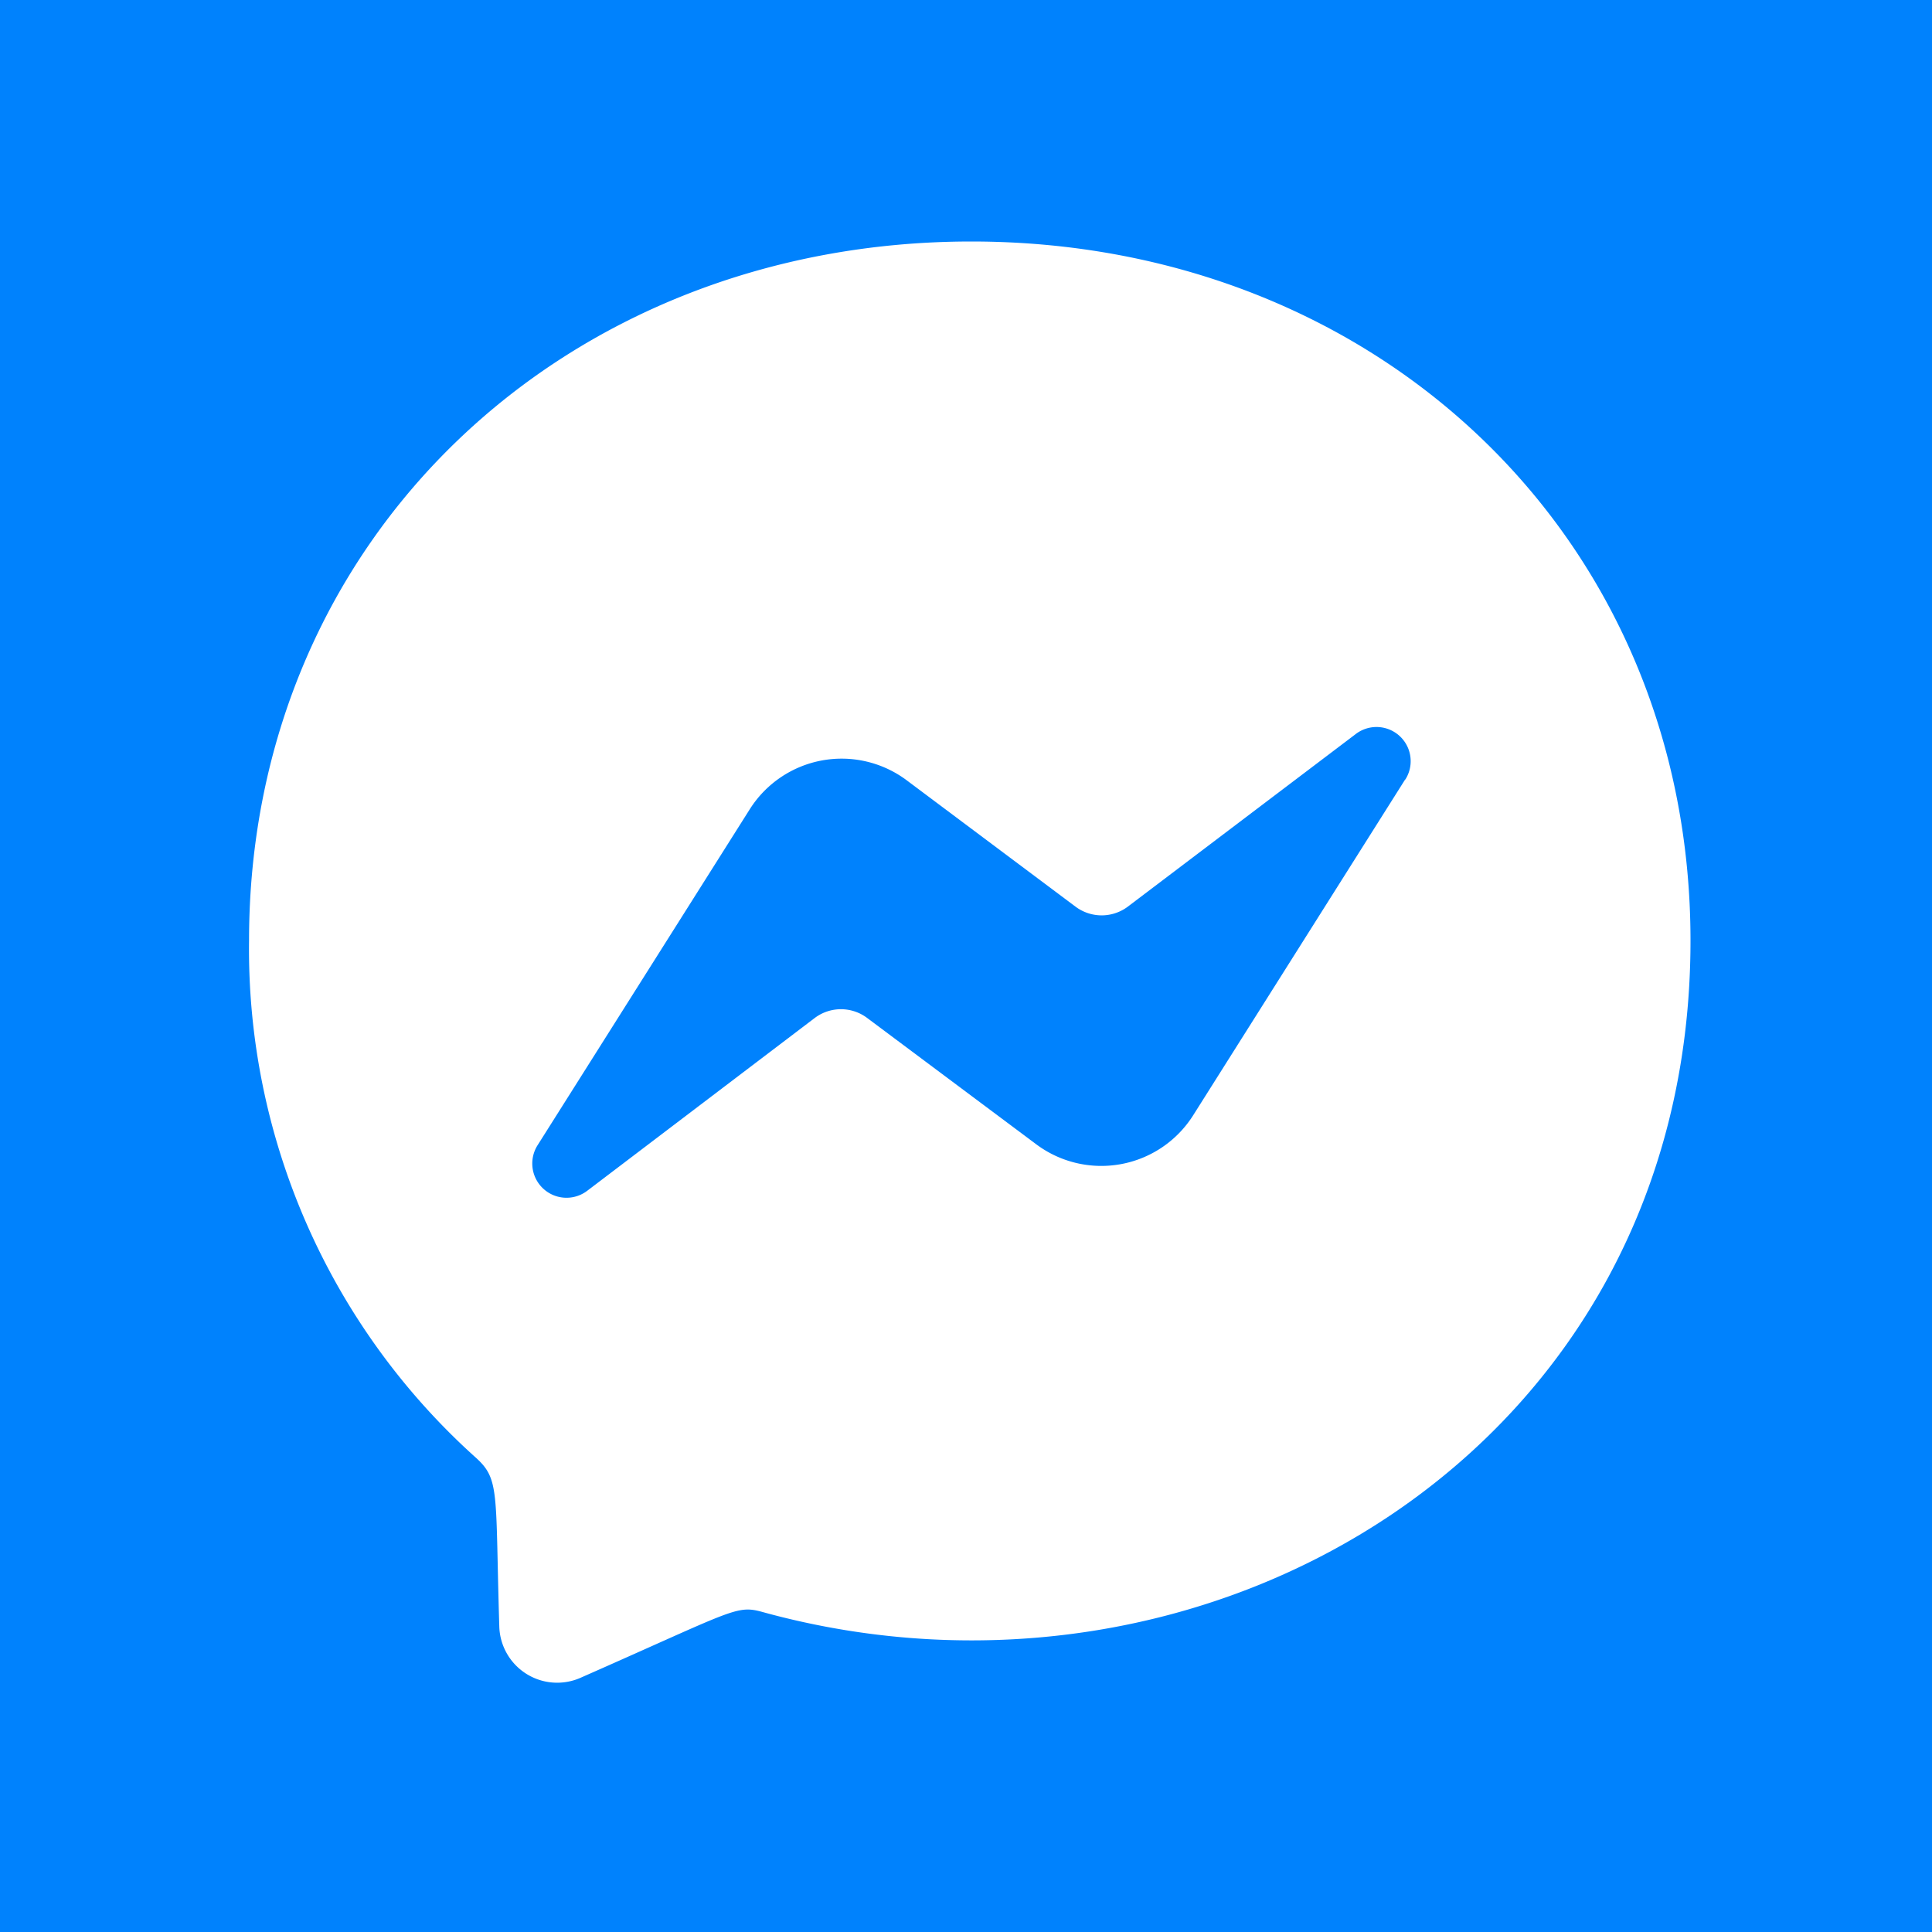 <svg xmlns="http://www.w3.org/2000/svg" xmlns:xlink="http://www.w3.org/1999/xlink" width="32" height="32" viewBox="0 0 32 32">
  <rect x="0" y="0" width="32" height="32" fill="#333333" stroke="none"/>
  <defs>
    <clipPath id="clip-mgr">
      <rect width="32" height="32"/>
    </clipPath>
  </defs>
  <g id="mgr" clip-path="url(#clip-mgr)">
    <rect width="32" height="32" fill="#fff"/>
    <rect id="Rectangle_1" data-name="Rectangle 1" width="32" height="32" fill="#0082fd"/>
    <path id="Icon_awesome-facebook-messenger" data-name="Icon awesome-facebook-messenger" d="M12.527.563C5.786.563.563,5.489.563,12.143a11.318,11.318,0,0,0,3.758,8.565c.4.362.319.571.387,2.8a.959.959,0,0,0,1.342.846c2.547-1.122,2.58-1.21,3.011-1.093C16.44,25.3,24.438,20.573,24.438,12.143,24.438,5.489,19.268.563,12.527.563Zm7.184,8.912L16.2,15.037a1.8,1.8,0,0,1-2.6.478l-2.8-2.092a.722.722,0,0,0-.866,0L6.167,16.284a.567.567,0,0,1-.824-.754L8.857,9.966a1.8,1.8,0,0,1,2.6-.478l2.795,2.092a.722.722,0,0,0,.866,0l3.774-2.858a.566.566,0,0,1,.823.752Z" transform="translate(3.562 3.437)" fill="#fff"/>
  </g>
</svg>
